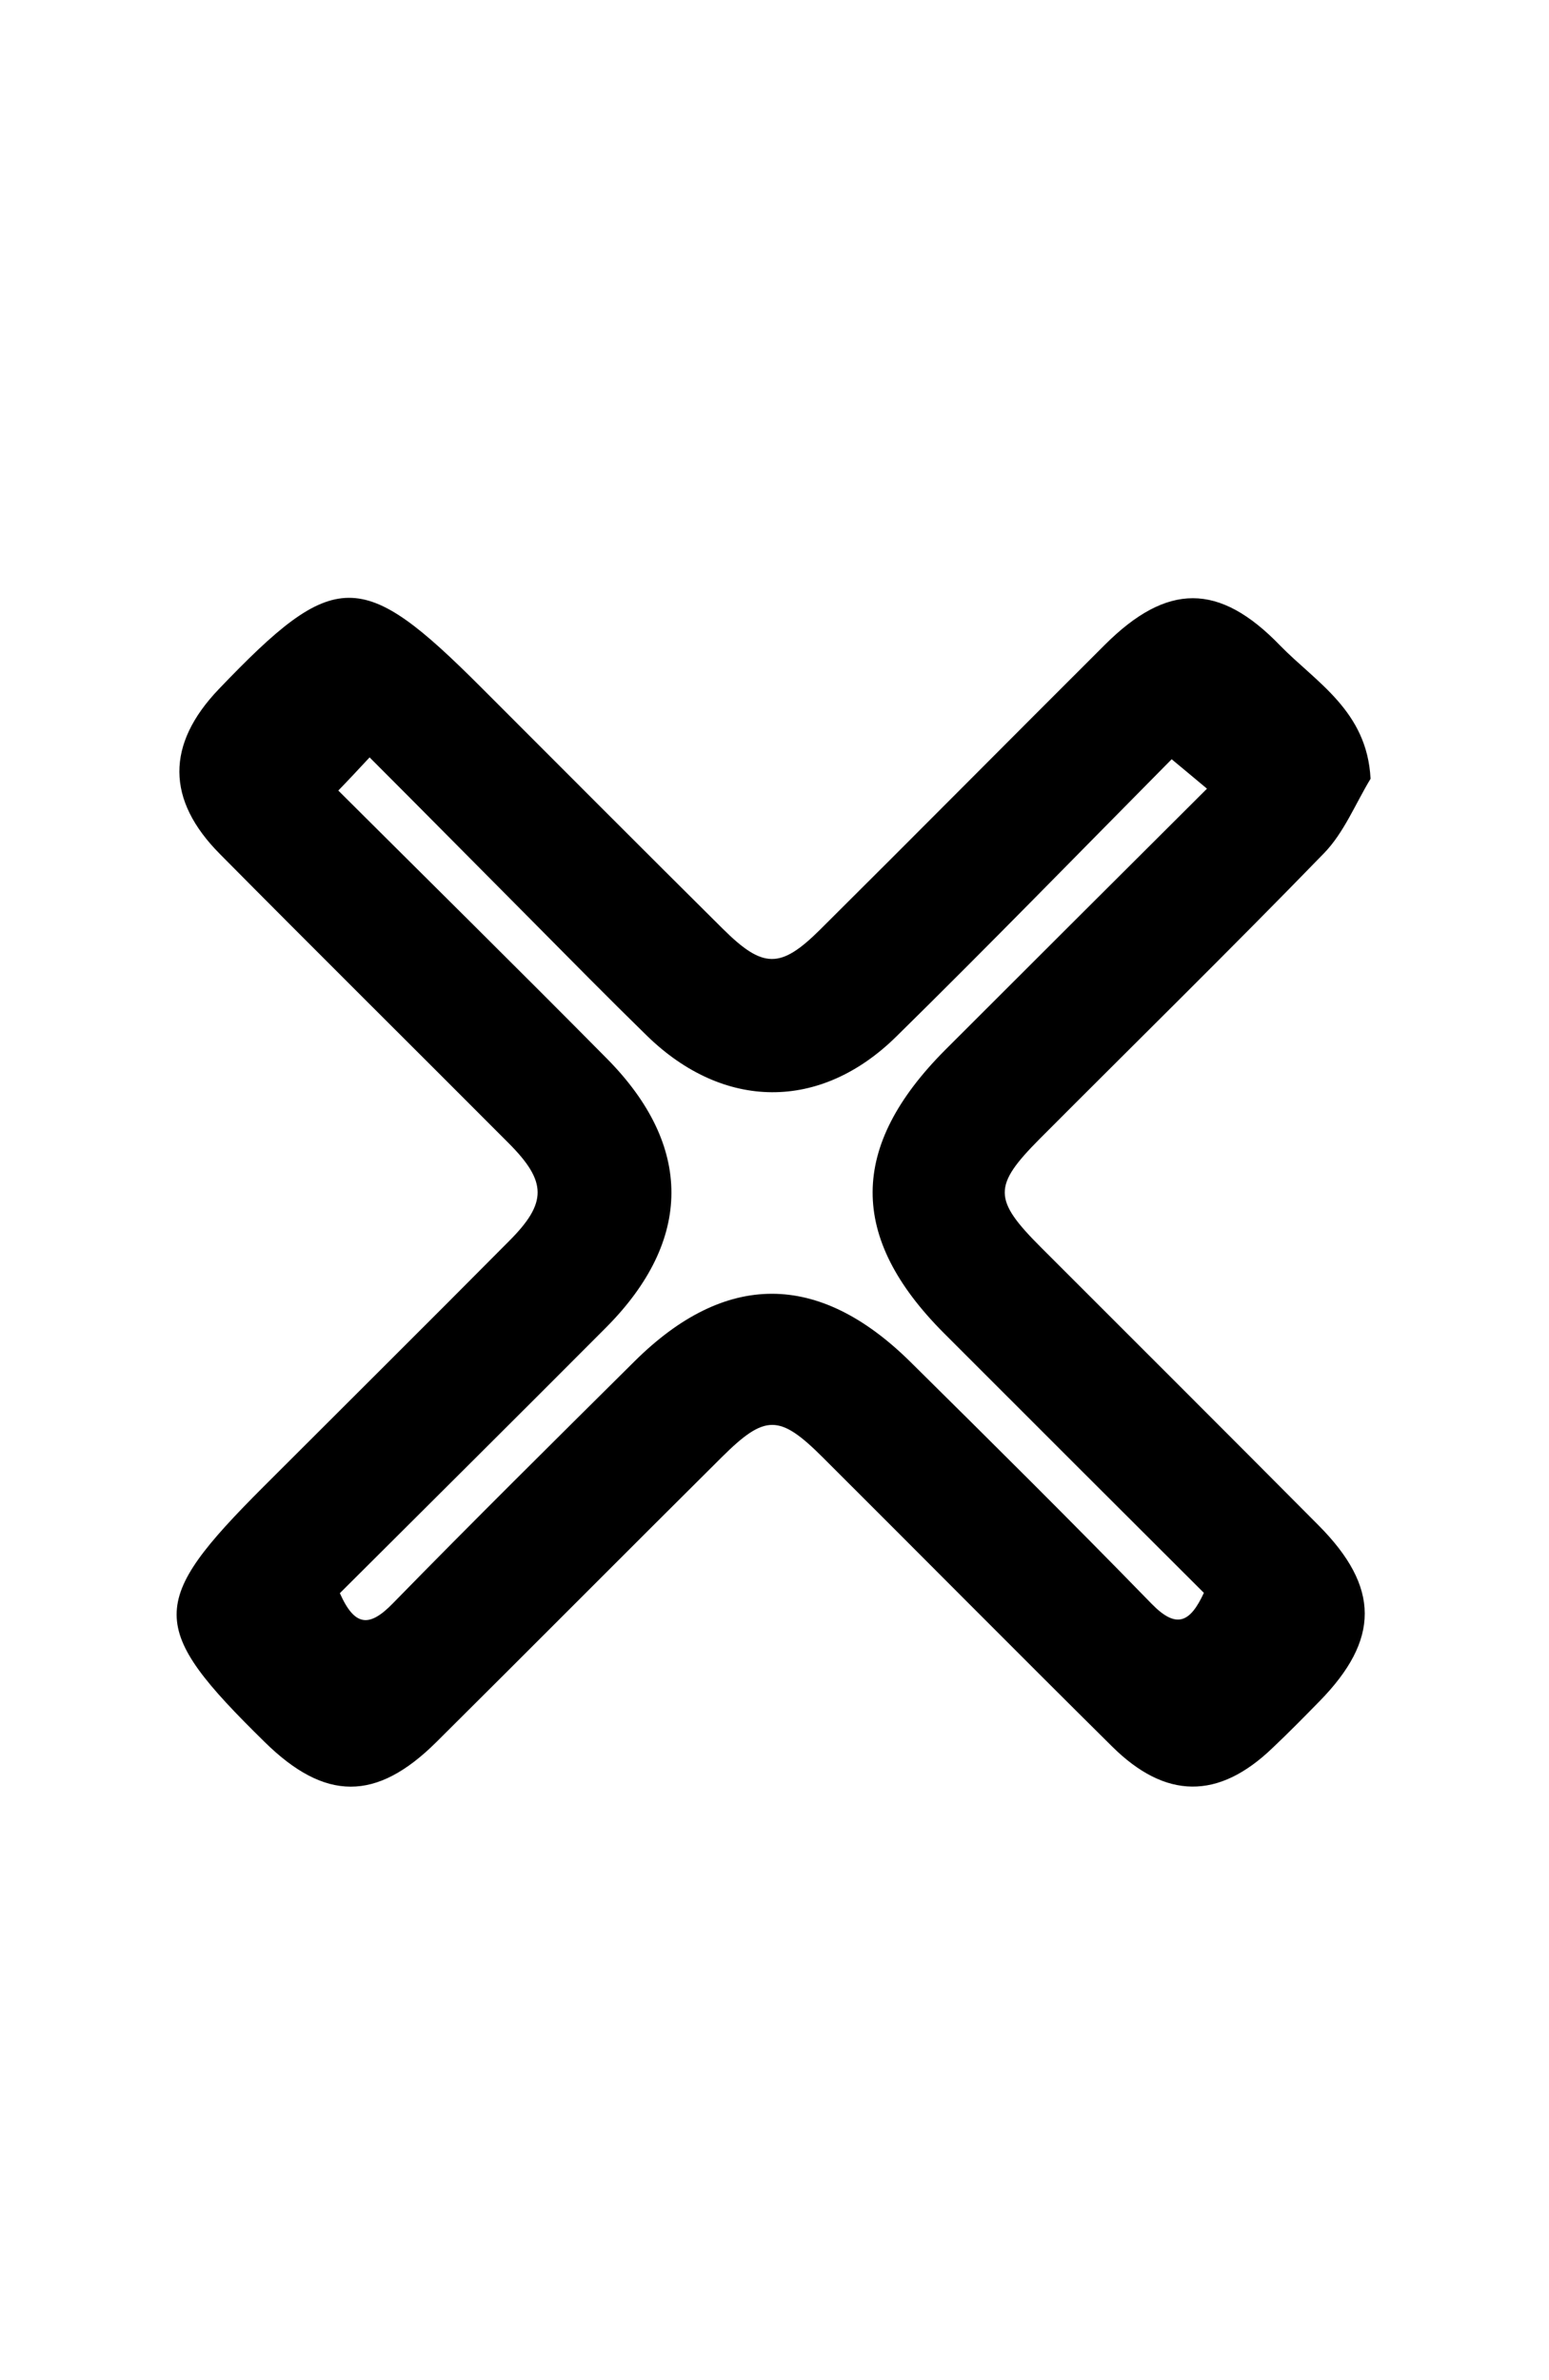 <?xml version="1.0" encoding="UTF-8"?>
<!-- Generator: Adobe Illustrator 25.0.1, SVG Export Plug-In . SVG Version: 6.00 Build 0)  -->
<svg xmlns="http://www.w3.org/2000/svg" xmlns:xlink="http://www.w3.org/1999/xlink" version="1.1" id="Ebene_1" x="0px" y="0px" viewBox="0 0 500 768" style="enable-background:new 0 0 500 768;" xml:space="preserve">
<g>
	<path d="M442.4,251.3c-4.9,8.1-8.6,17.4-15,24c-30.2,31.1-61.2,61.5-91.8,92.2c-15.1,15.2-15.1,19.5,0.4,35   c29.9,29.9,59.8,59.7,89.6,89.7c19.9,20,19.8,36.9,0.3,56.8c-5,5.1-10,10.2-15.2,15.1c-17.4,16.7-34.5,16.6-51.8-0.6   c-31.2-30.9-62.1-62.1-93.2-93.1c-14.1-14.1-18.7-14.1-32.7-0.2c-30.8,30.6-61.3,61.3-92.1,91.9c-19.4,19.3-36,19.2-55.5,0   c-37.8-37.1-37.8-44.9-0.3-82.4c26.4-26.4,52.9-52.7,79.2-79.2c12.4-12.4,12.3-19.2-0.2-31.7c-31-31.1-62.2-62-93.1-93.2   c-17.4-17.5-17.4-35.4-0.4-53.2c37.5-39.2,46.1-39.2,84.6-0.7c26,26,52,52.1,78.1,78c13,12.9,18.6,13,31.4,0.3   c30.8-30.6,61.3-61.4,92-92c20-19.9,36.8-20.1,56.5,0.3C424.8,220.2,441.3,229.4,442.4,251.3L442.4,251.3z M109.2,255.1   c29.2,29.1,58.1,57.6,86.7,86.5c27.9,28.2,27.7,58.6-0.2,86.7c-28.6,28.7-57.4,57.3-86,85.8c4.8,10.8,9.5,11.1,17.1,3.3   c25.7-26.3,51.9-52.2,78-78.1c29.3-29.1,59.4-29.1,89,0.1c26.2,25.9,52.3,51.8,77.9,78.1c8,8.2,12.4,6.2,16.9-3.5   c-28.1-28-56-55.9-84-83.9c-30.7-30.8-30.6-60.1,0.5-91.3c27.9-27.9,55.9-55.8,84.5-84.3c-4.2-3.5-7.4-6.2-11.4-9.5   c-30,30.3-59.1,60.2-88.8,89.4c-24.6,24.3-55.9,23.9-80.6-0.2c-12.6-12.3-24.9-24.8-37.3-37.3c-17.3-17.4-34.5-34.8-52.2-52.5   C115.1,248.9,112.6,251.6,109.2,255.1L109.2,255.1z"></path>
</g>
</svg>
